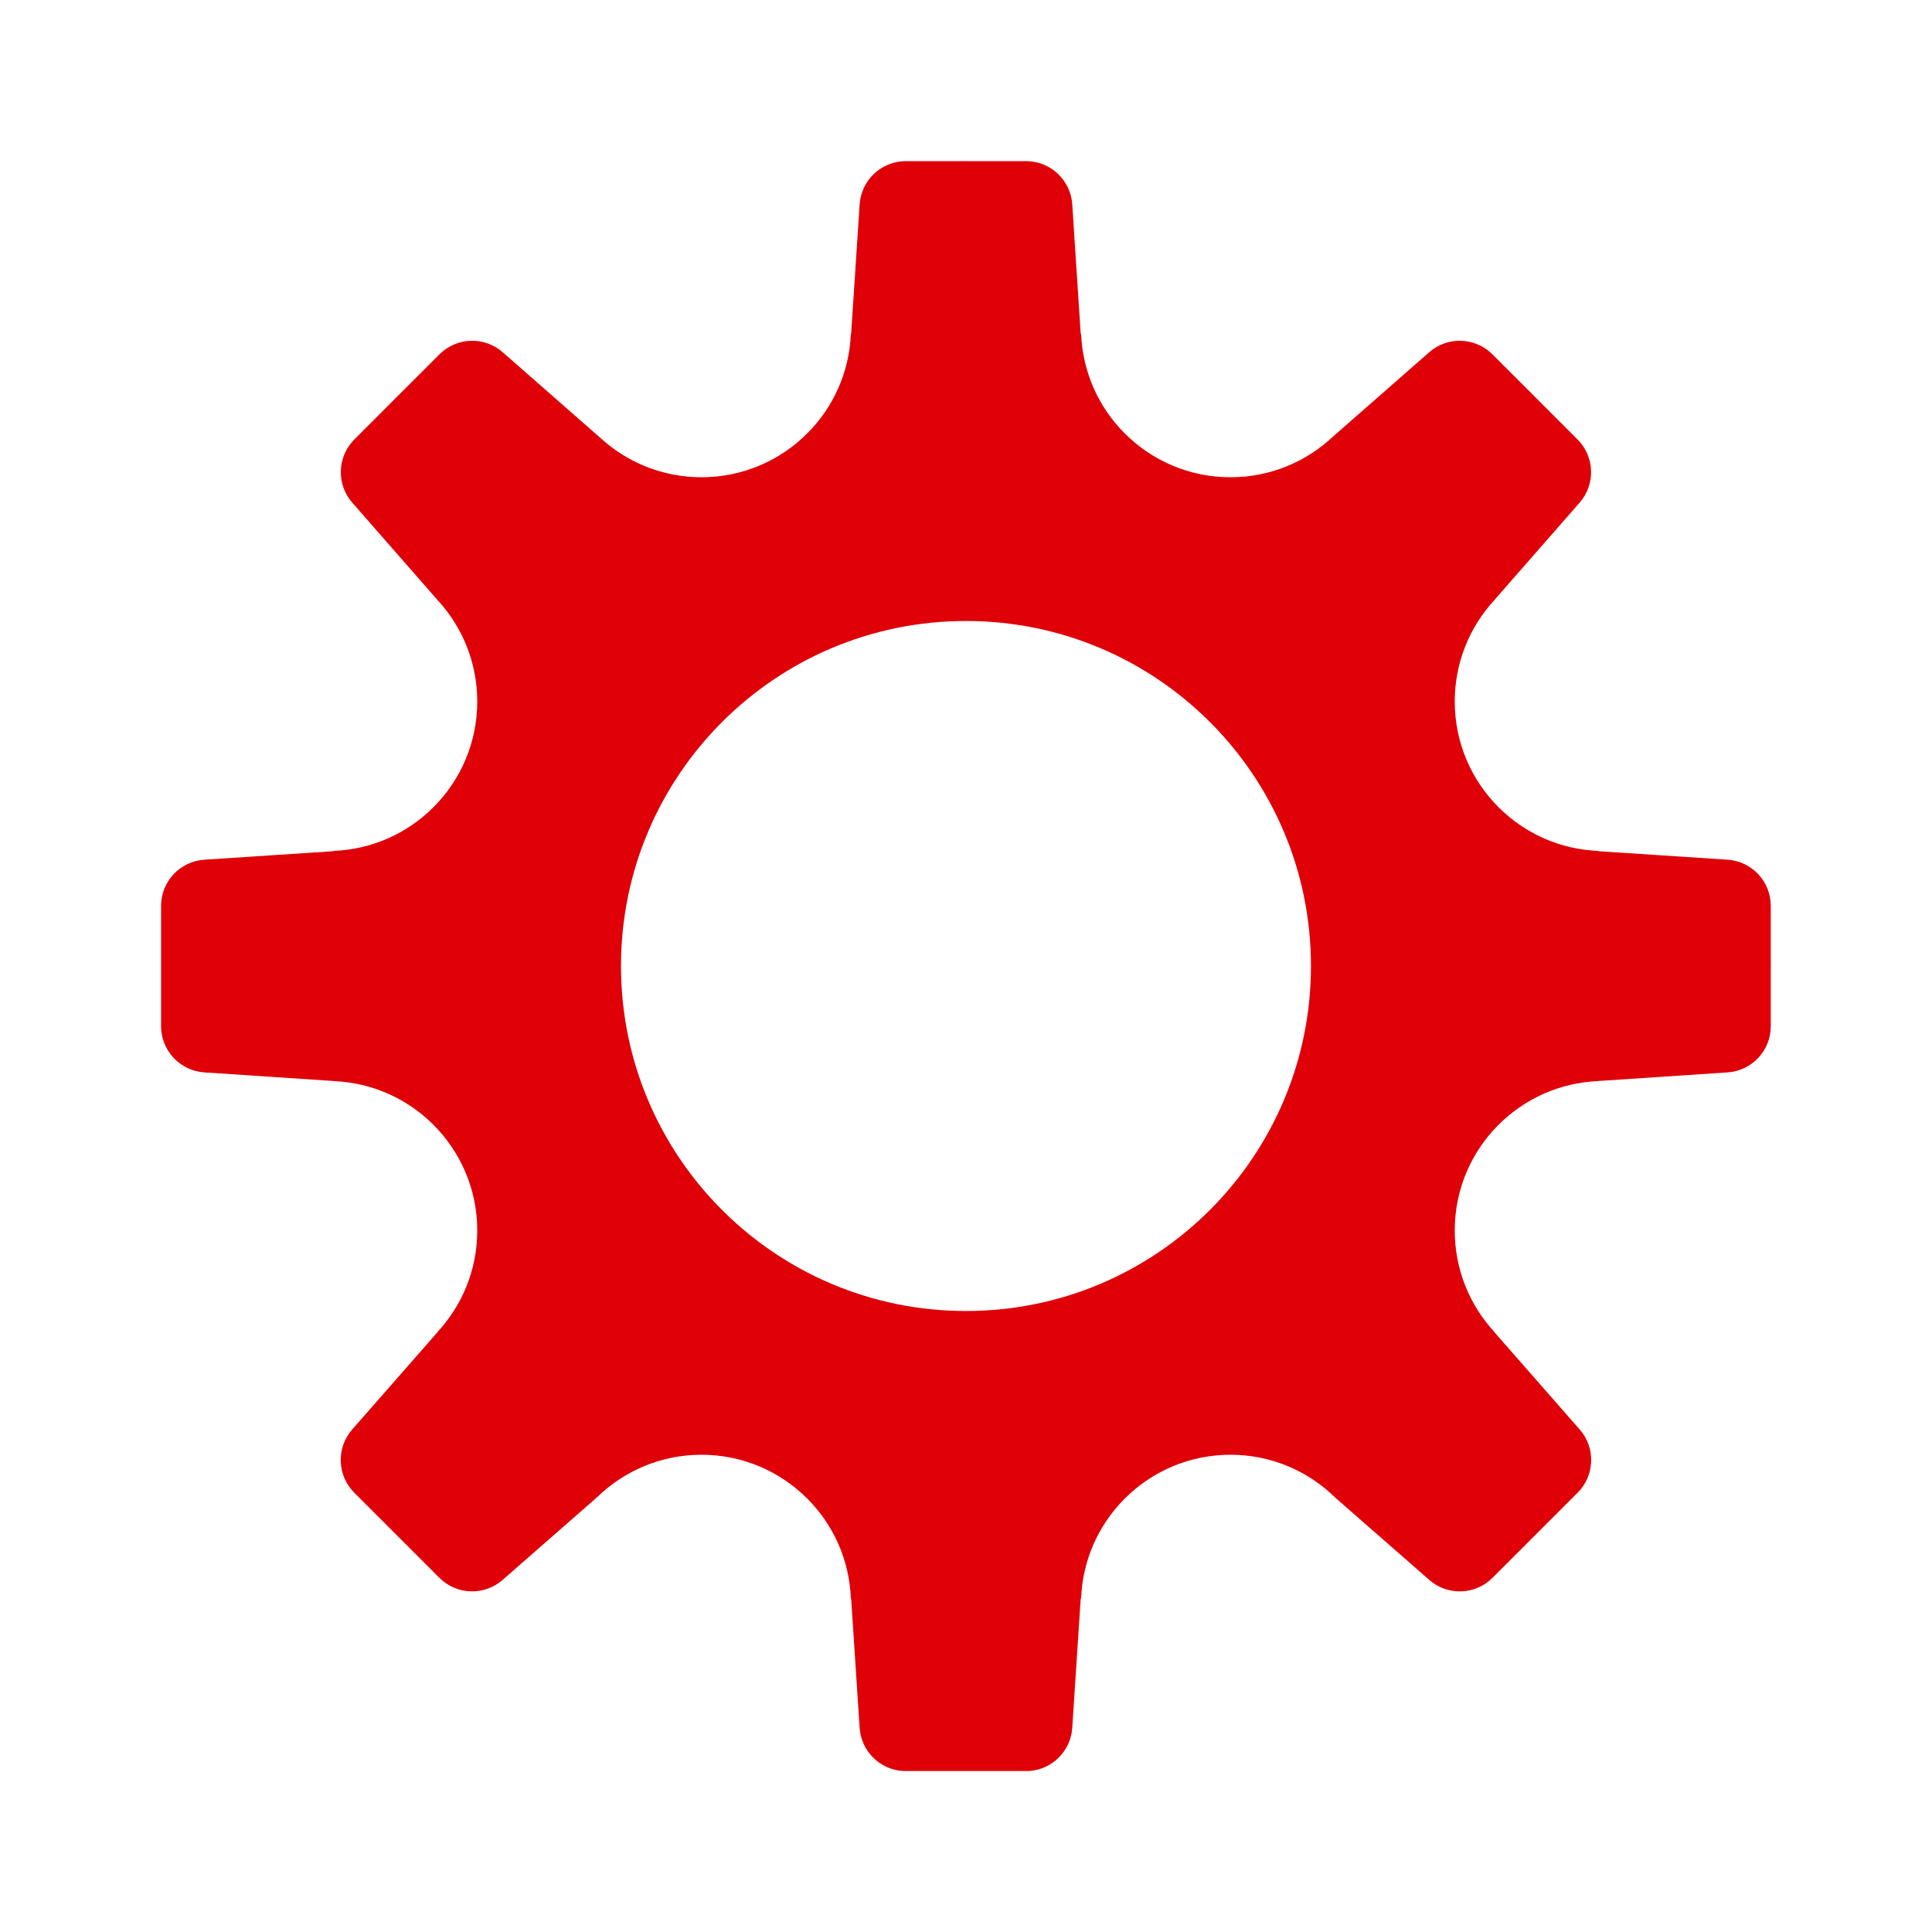 <svg width="40" height="40" viewBox="0 0 40 40" fill="none" xmlns="http://www.w3.org/2000/svg">
<path fill-rule="evenodd" clip-rule="evenodd" d="M8.214 8.216L8.216 8.213L8.219 8.215L9.099 7.336C9.456 6.979 10.028 6.96 10.408 7.293L12.426 9.062L12.426 9.062C12.977 9.57 13.714 9.881 14.524 9.881C15.381 9.881 16.158 9.532 16.718 8.968C17.248 8.436 17.585 7.712 17.616 6.909H17.622L17.798 4.232C17.831 3.728 18.249 3.336 18.754 3.336H19.998V3.333H19.999V3.336H21.244C21.748 3.336 22.167 3.728 22.2 4.232L22.375 6.909H22.383C22.415 7.716 22.755 8.443 23.289 8.976C23.849 9.535 24.622 9.881 25.476 9.881C26.296 9.881 27.042 9.562 27.596 9.041L29.59 7.293C29.969 6.96 30.542 6.979 30.899 7.336L31.779 8.215L31.782 8.212L31.785 8.215L31.781 8.218L32.661 9.098C33.018 9.454 33.037 10.027 32.705 10.406L30.937 12.426L30.937 12.427C30.429 12.978 30.119 13.715 30.119 14.524C30.119 15.382 30.468 16.158 31.031 16.718C31.564 17.248 32.287 17.585 33.089 17.617V17.623L35.767 17.799C36.271 17.832 36.662 18.25 36.662 18.755V19.999H36.666V20.003H36.662V21.247C36.662 21.751 36.271 22.169 35.768 22.203L33.089 22.381V22.383C32.283 22.415 31.556 22.756 31.023 23.29C30.464 23.849 30.119 24.622 30.119 25.476C30.119 26.286 30.43 27.024 30.939 27.576L30.937 27.578L32.706 29.596C33.039 29.975 33.02 30.548 32.663 30.905L31.783 31.785L31.784 31.786L31.782 31.788L31.781 31.787L30.901 32.667C30.544 33.024 29.972 33.043 29.592 32.711L27.646 31.008C27.088 30.458 26.322 30.119 25.476 30.119C24.618 30.119 23.842 30.468 23.282 31.031C22.751 31.565 22.413 32.291 22.383 33.095H22.375L22.2 35.773C22.168 36.258 21.779 36.639 21.3 36.667H18.698C18.218 36.639 17.83 36.258 17.798 35.773L17.622 33.095H17.616C17.586 32.285 17.244 31.555 16.708 31.021C16.148 30.464 15.376 30.119 14.524 30.119C13.684 30.119 12.924 30.453 12.366 30.995L10.405 32.711C10.026 33.043 9.453 33.024 9.097 32.667L8.217 31.787L8.217 31.788L8.215 31.785L8.215 31.785L7.335 30.905C6.978 30.548 6.959 29.975 7.292 29.596L9.061 27.578L9.059 27.576C9.569 27.024 9.881 26.287 9.881 25.476C9.881 24.619 9.532 23.843 8.968 23.282C8.436 22.752 7.711 22.415 6.908 22.383V22.381L4.23 22.203C3.727 22.169 3.335 21.751 3.335 21.247V20.003H3.333V19.999H3.335V18.755C3.335 18.25 3.727 17.832 4.231 17.799L6.908 17.623V17.617C7.717 17.585 8.445 17.244 8.979 16.708C9.536 16.148 9.881 15.376 9.881 14.524C9.881 13.708 9.565 12.967 9.05 12.414L7.293 10.406C6.961 10.027 6.98 9.454 7.337 9.098L8.216 8.218L8.214 8.216ZM27.142 20C27.142 23.945 23.945 27.143 20 27.143C16.055 27.143 12.857 23.945 12.857 20C12.857 16.055 16.055 12.857 20 12.857C23.945 12.857 27.142 16.055 27.142 20Z" fill="#DF0008"/>
</svg>
